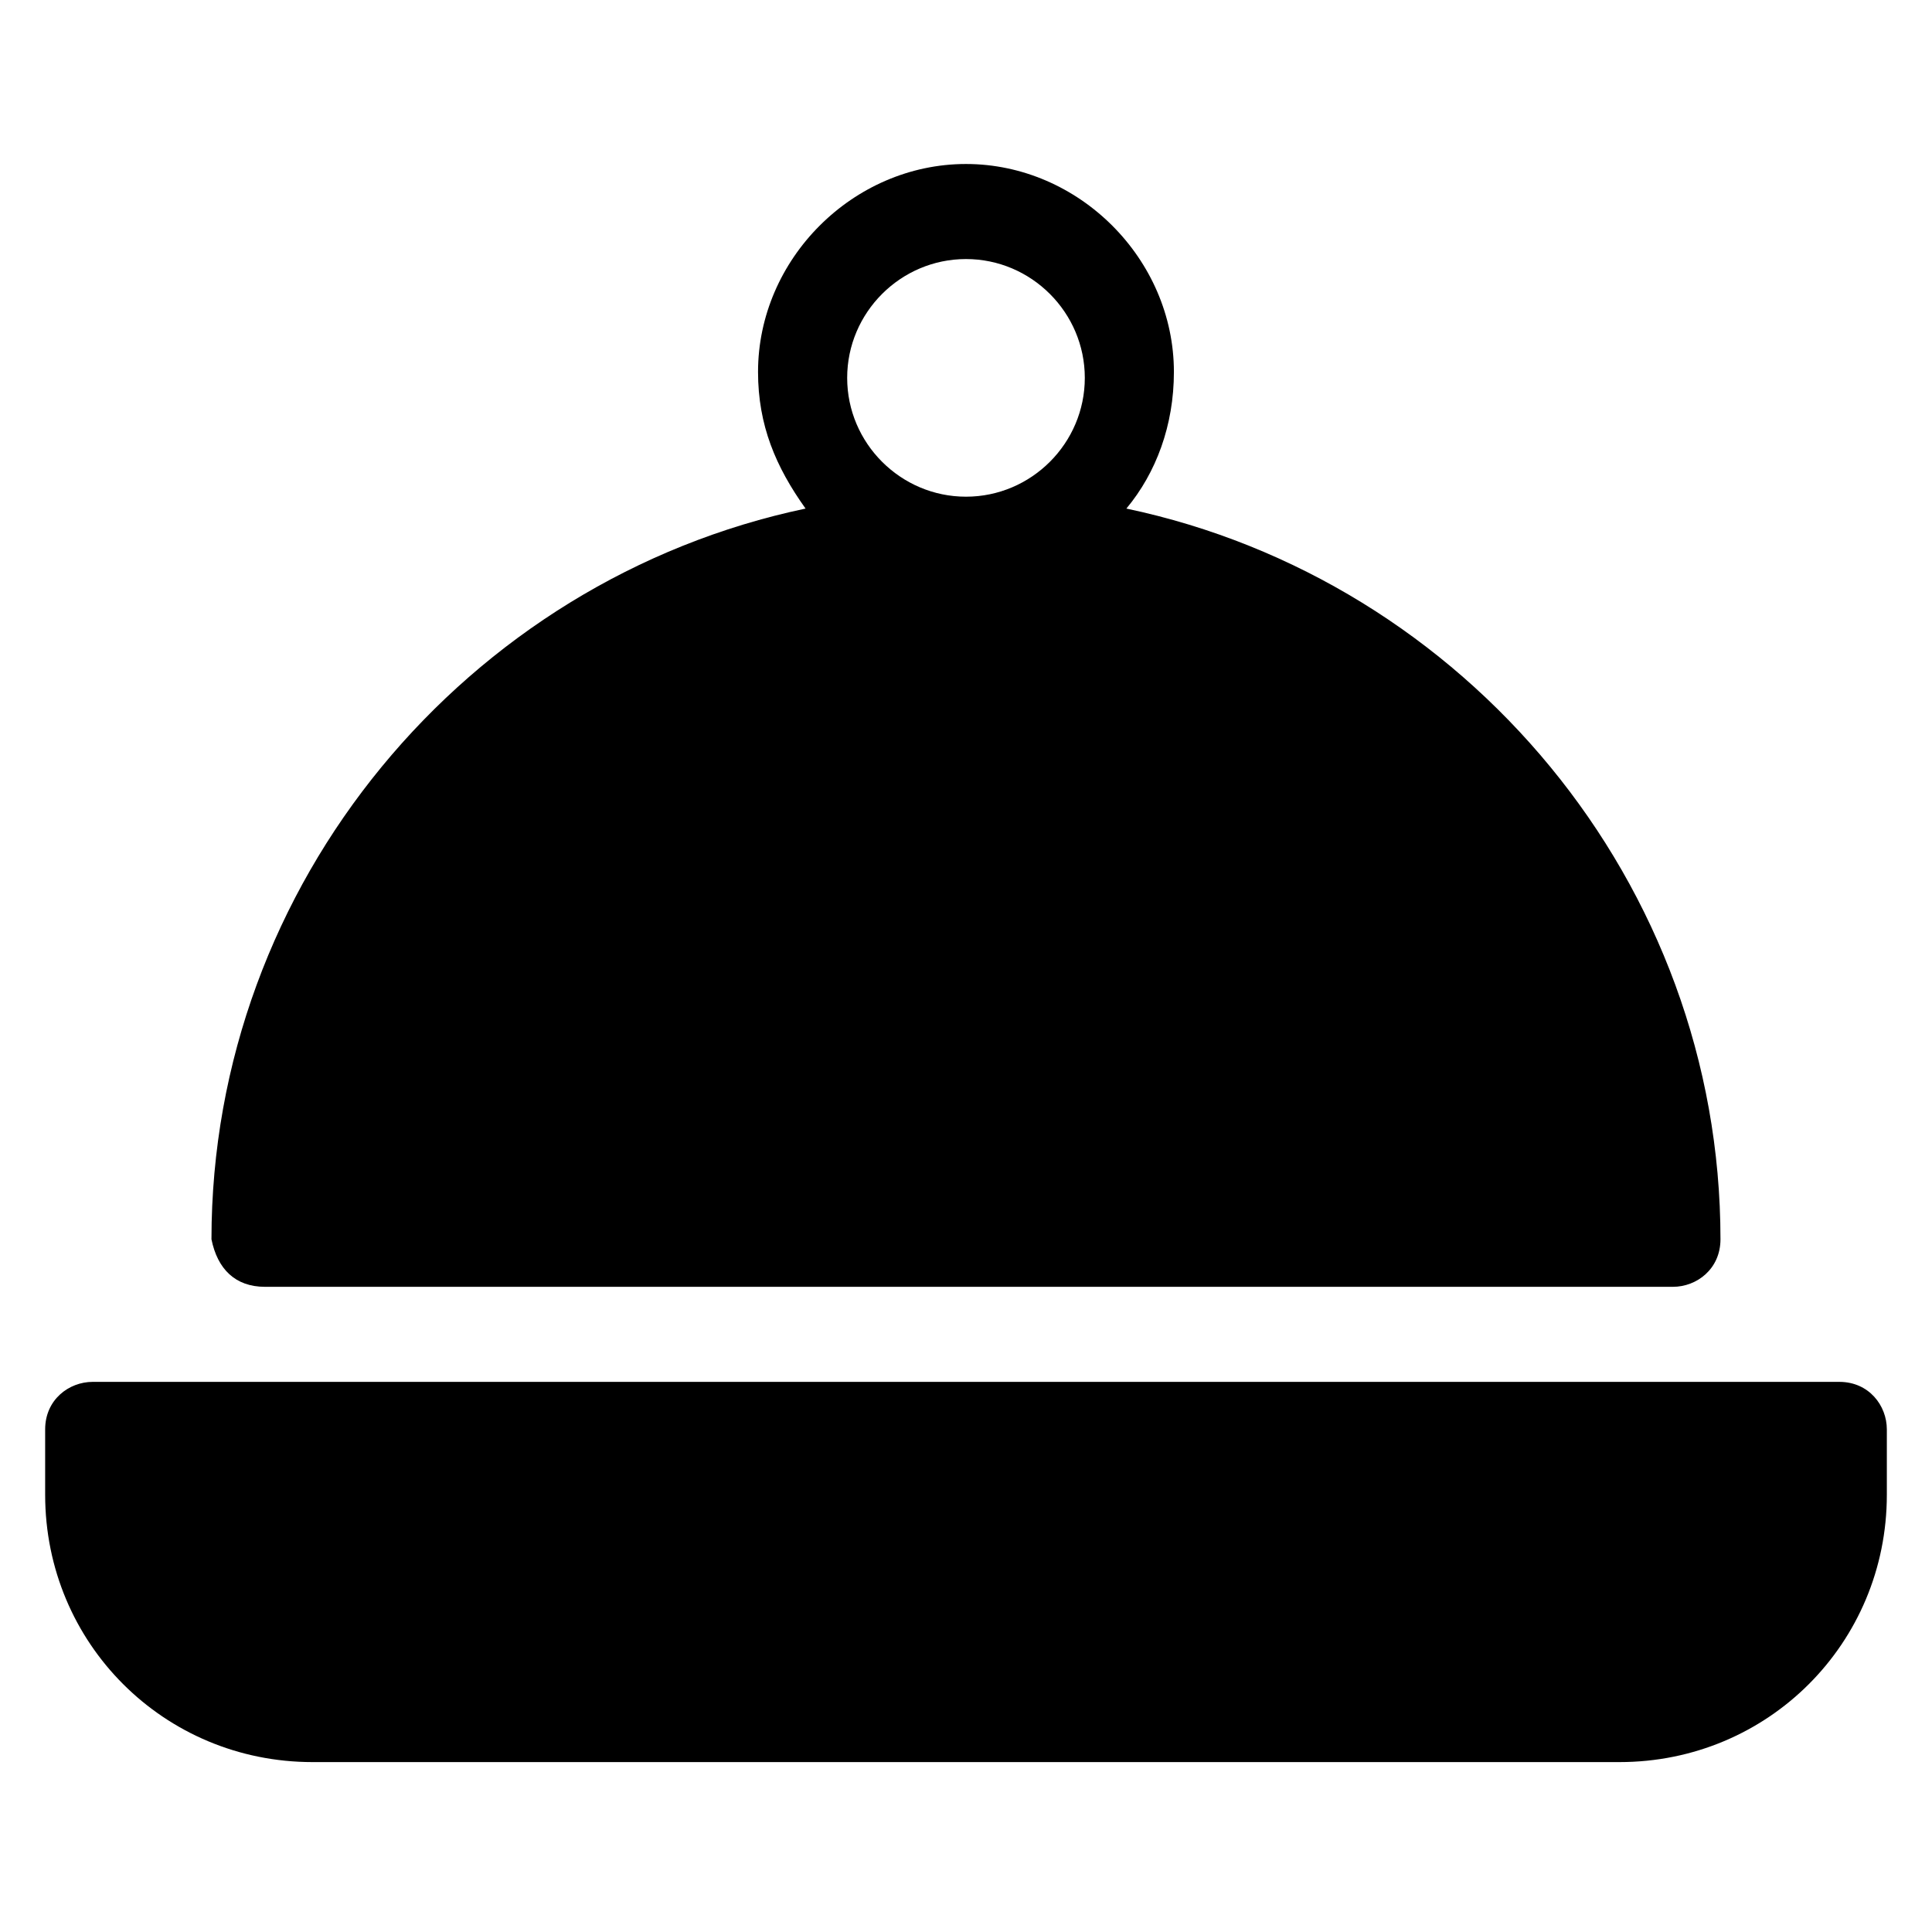 <?xml version="1.0" encoding="UTF-8"?>
<!-- Uploaded to: ICON Repo, www.svgrepo.com, Generator: ICON Repo Mixer Tools -->
<svg fill="#000000" width="800px" height="800px" version="1.1" viewBox="144 144 512 512" xmlns="http://www.w3.org/2000/svg">
 <g>
  <path d="m214.22 485.02h373.13c6.297 0 12.594-4.723 12.594-12.594 0-94.465-67.699-174.76-157.44-193.65 7.871-9.445 12.594-22.043 12.594-36.211 0-29.914-25.191-55.105-55.105-55.105-29.914 0-55.105 25.191-55.105 55.105 0 14.168 4.723 25.191 12.594 36.211-89.742 18.895-157.44 99.188-157.44 193.65 1.586 7.871 6.309 12.594 14.18 12.594zm154.29-240.88c0-17.32 14.168-31.488 31.488-31.488s31.488 14.168 31.488 31.488c0 17.32-14.168 31.488-31.488 31.488s-31.488-14.172-31.488-31.488z"/>
  <path d="m631.44 510.21h-462.88c-6.297 0-12.594 4.723-12.594 12.594v17.32c0 39.359 31.488 70.848 70.848 70.848h346.37c39.359 0 70.848-31.488 70.848-70.848v-17.32c0-6.297-4.723-12.594-12.594-12.594z"/>
 </g>
</svg>